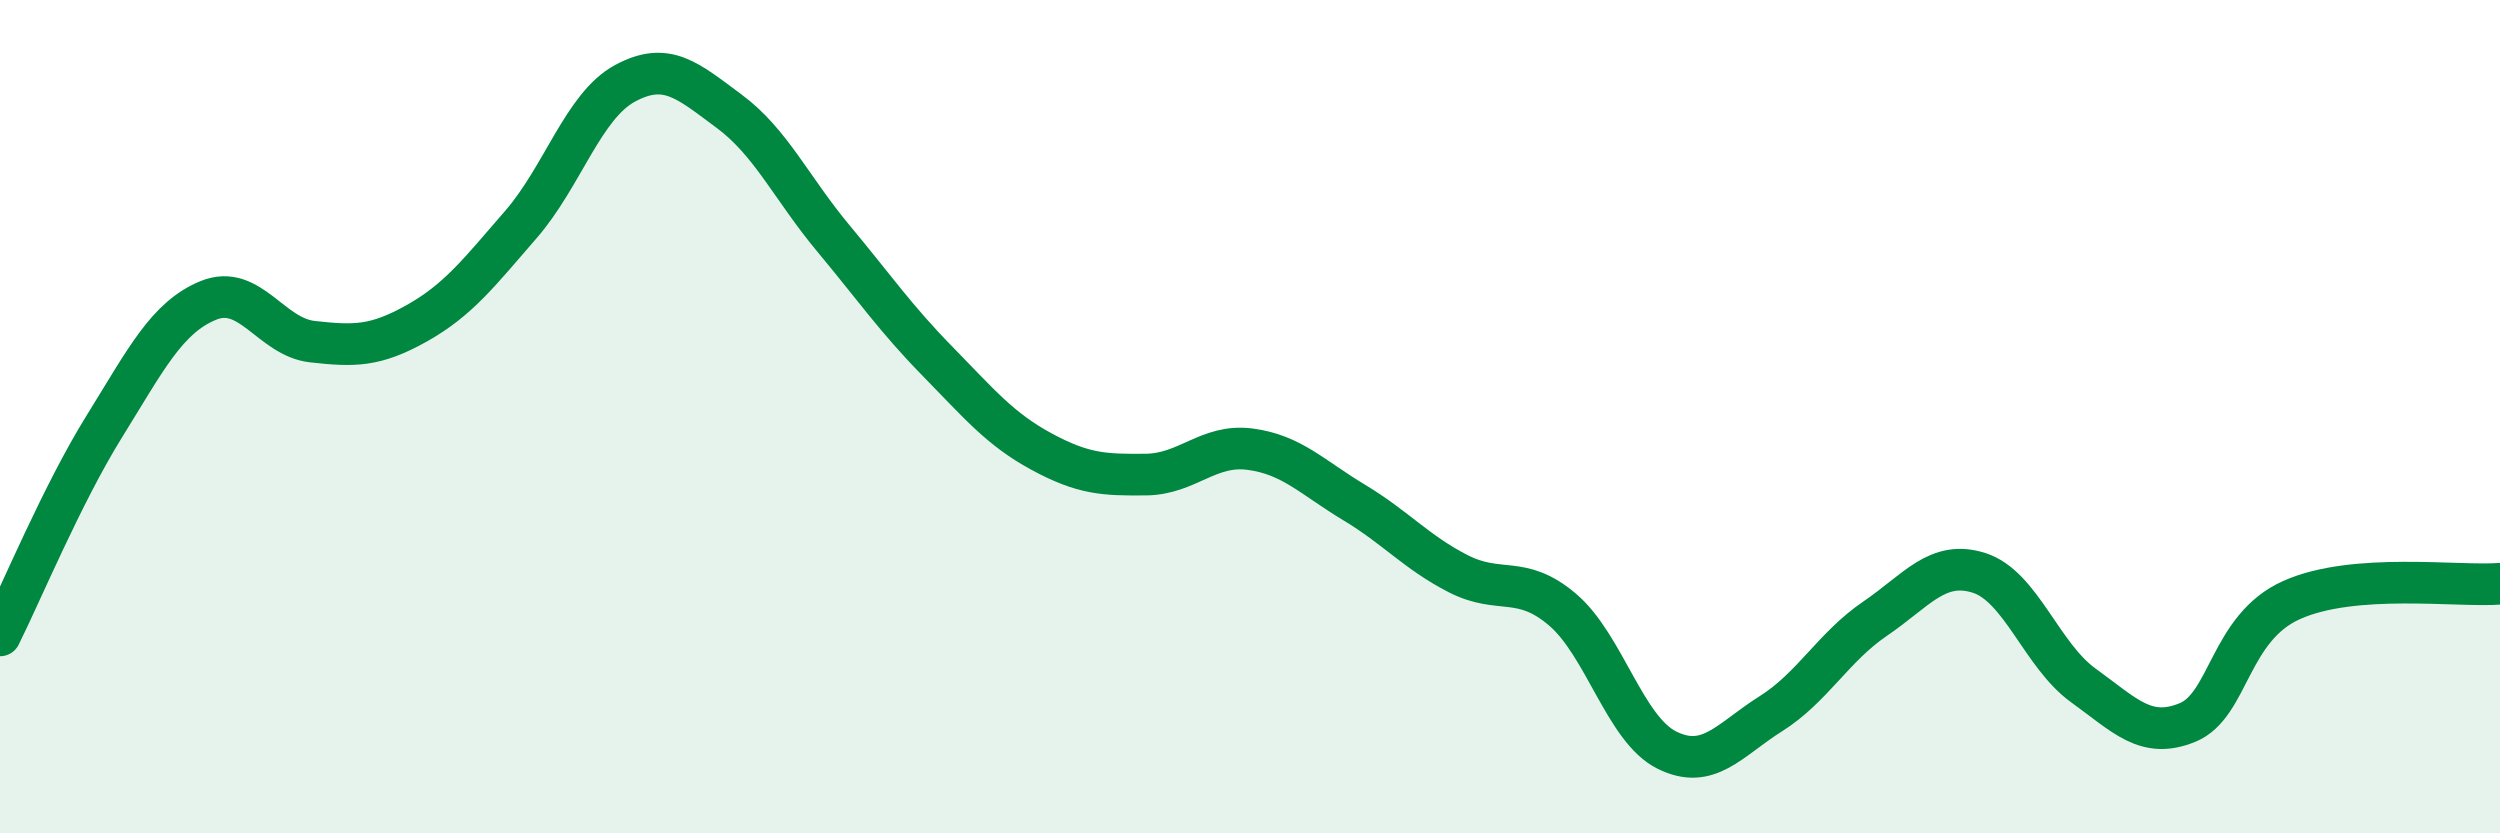 
    <svg width="60" height="20" viewBox="0 0 60 20" xmlns="http://www.w3.org/2000/svg">
      <path
        d="M 0,15.25 C 0.5,14.25 1.5,11.85 2.5,10.24 C 3.5,8.63 4,7.62 5,7.21 C 6,6.8 6.5,8.09 7.5,8.2 C 8.5,8.31 9,8.32 10,7.76 C 11,7.2 11.5,6.54 12.5,5.39 C 13.5,4.24 14,2.54 15,2 C 16,1.46 16.5,1.93 17.5,2.67 C 18.5,3.41 19,4.52 20,5.72 C 21,6.92 21.5,7.65 22.5,8.67 C 23.5,9.69 24,10.3 25,10.84 C 26,11.38 26.5,11.4 27.5,11.39 C 28.5,11.38 29,10.65 30,10.78 C 31,10.91 31.5,11.46 32.5,12.06 C 33.5,12.66 34,13.26 35,13.77 C 36,14.28 36.5,13.78 37.5,14.63 C 38.5,15.48 39,17.5 40,18 C 41,18.5 41.5,17.76 42.5,17.13 C 43.5,16.5 44,15.53 45,14.85 C 46,14.17 46.5,13.43 47.5,13.75 C 48.5,14.07 49,15.73 50,16.45 C 51,17.17 51.5,17.75 52.5,17.34 C 53.5,16.93 53.5,15.07 55,14.4 C 56.5,13.73 59,14.09 60,14.01L60 20L0 20Z"
        fill="#008740"
        opacity="0.1"
        stroke-linecap="round"
        stroke-linejoin="round"
      />
      <path
        d="M 0,15.25 C 0.5,14.25 1.5,11.85 2.5,10.24 C 3.5,8.63 4,7.62 5,7.21 C 6,6.8 6.5,8.09 7.5,8.2 C 8.5,8.31 9,8.32 10,7.76 C 11,7.2 11.5,6.54 12.5,5.39 C 13.5,4.24 14,2.54 15,2 C 16,1.46 16.5,1.93 17.5,2.67 C 18.5,3.41 19,4.52 20,5.72 C 21,6.92 21.5,7.65 22.5,8.67 C 23.5,9.69 24,10.3 25,10.84 C 26,11.38 26.5,11.4 27.5,11.39 C 28.5,11.38 29,10.65 30,10.78 C 31,10.91 31.5,11.46 32.5,12.06 C 33.5,12.66 34,13.26 35,13.77 C 36,14.28 36.5,13.78 37.5,14.63 C 38.5,15.48 39,17.5 40,18 C 41,18.5 41.5,17.76 42.5,17.13 C 43.5,16.5 44,15.53 45,14.85 C 46,14.17 46.5,13.43 47.5,13.75 C 48.5,14.07 49,15.73 50,16.45 C 51,17.17 51.5,17.75 52.5,17.34 C 53.5,16.93 53.5,15.07 55,14.4 C 56.5,13.73 59,14.09 60,14.01"
        stroke="#008740"
        stroke-width="1"
        fill="none"
        stroke-linecap="round"
        stroke-linejoin="round"
      />
    </svg>
  